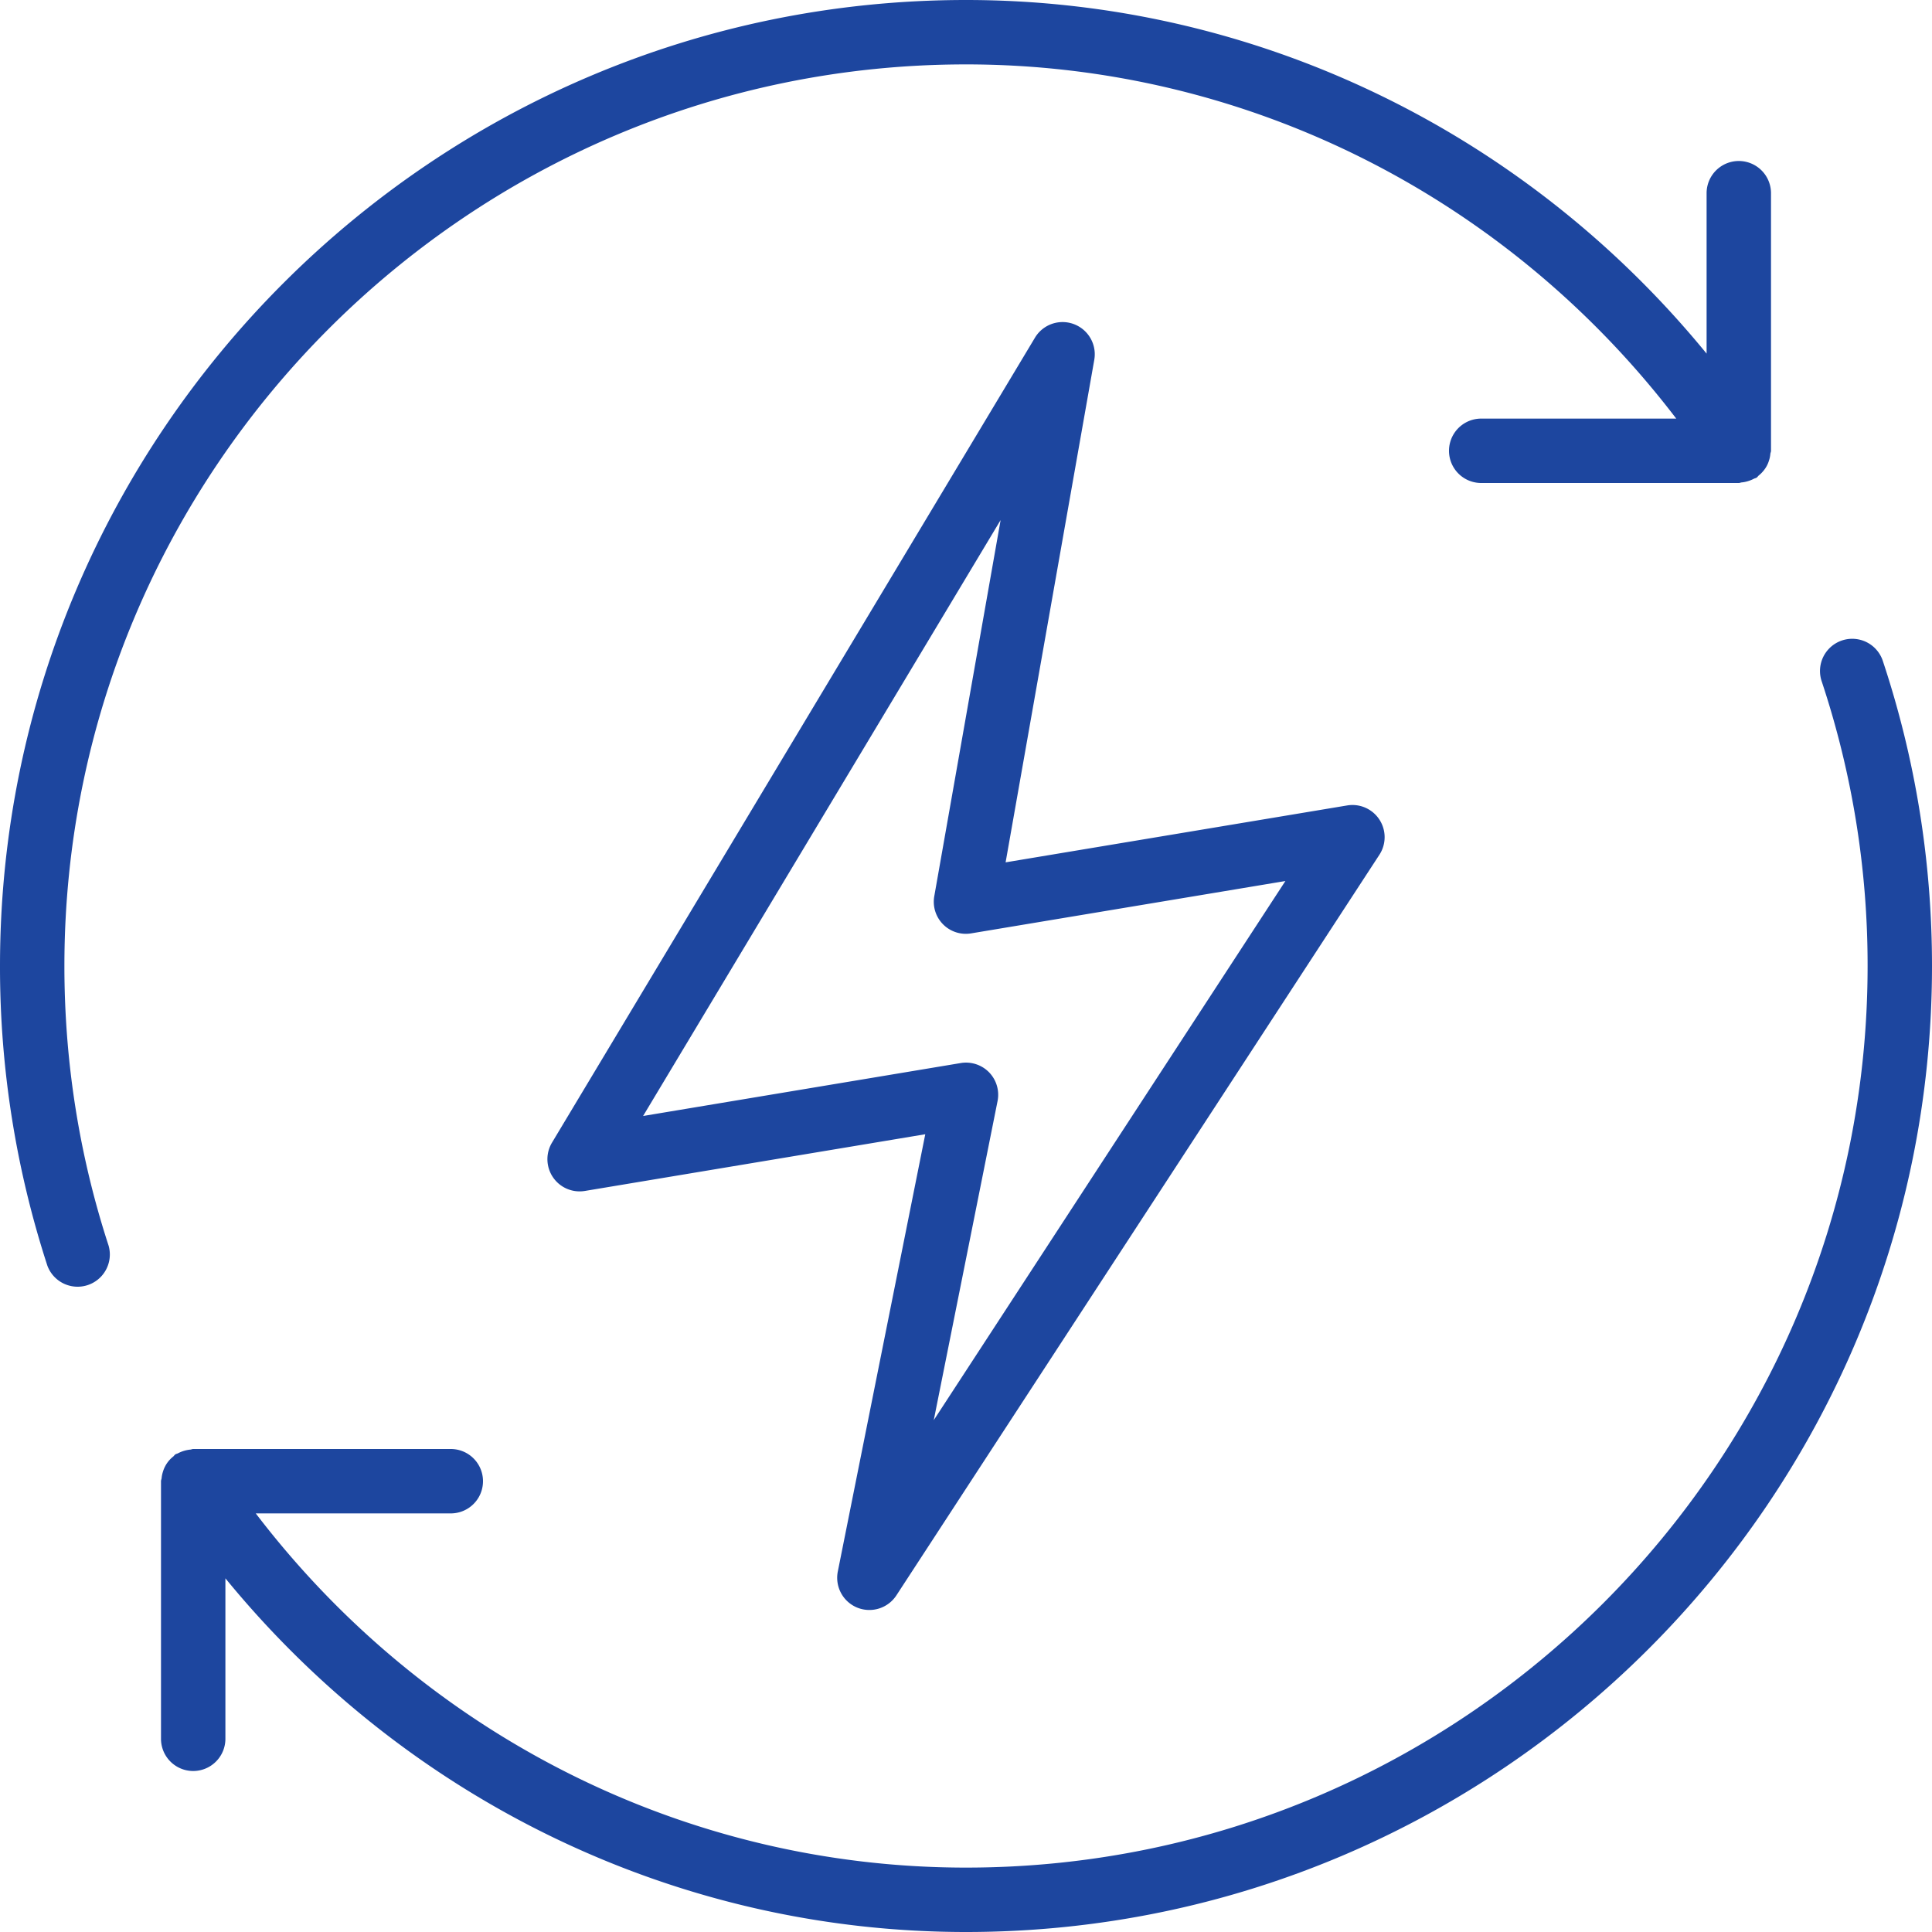 <svg viewBox="0 0 60 60" xmlns="http://www.w3.org/2000/svg"><path d="M3.373 38.686a1.001 1.001 0 0 1-1.902.62A29.958 29.958 0 0 1 0 30C0 13.458 13.458 0 30 0c8.95 0 17.339 4.062 23 10.982V6a1 1 0 1 1 2 0v8c0 .033-.016.062-.02.094a.845.845 0 0 1-.04.2.9.9 0 0 1-.175.328.927.927 0 0 1-.144.143c-.025.021-.04.05-.068.068-.026.018-.056.02-.083.034a.99.99 0 0 1-.187.076.936.936 0 0 1-.195.039c-.03.003-.057.018-.088.018h-8a1 1 0 1 1 0-2h6.057C46.777 6.081 38.667 2 30 2 14.56 2 2 14.561 2 30c0 2.972.462 5.894 1.373 8.686Zm55.099-18.163a1 1 0 0 0-1.899.632A27.926 27.926 0 0 1 58 30c0 15.439-12.56 28-28 28-8.665 0-16.775-4.08-22.057-11H14a1 1 0 1 0 0-2H6c-.03 0-.057.015-.086.018a1.056 1.056 0 0 0-.384.114c-.026.015-.056.017-.083.035-.028.018-.043.047-.068.068a.927.927 0 0 0-.248.298.883.883 0 0 0-.071.174.882.882 0 0 0-.041.198C5.016 45.938 5 45.966 5 46v8a1 1 0 1 0 2 0v-4.984C12.662 55.938 21.051 60 30 60c16.542 0 30-13.458 30-30 0-3.242-.515-6.431-1.528-9.477ZM26.019 48.804l2.716-13.579-10.571 1.761a1 1 0 0 1-1.021-1.501l15-25a1 1 0 0 1 1.841.689L31.23 26.781l10.606-1.767a.999.999 0 0 1 1.002 1.532l-15 23a1.003 1.003 0 0 1-1.216.38 1.001 1.001 0 0 1-.603-1.122Zm3.817-15.79a1.003 1.003 0 0 1 .883.29c.228.237.326.57.261.892l-1.981 9.908 10.92-16.743-9.755 1.625a.995.995 0 0 1-1.148-1.16l2.059-11.675-11.103 18.507 9.864-1.644Z" fill="#1d469f" fill-rule="evenodd" class="fill-000000"></path></svg>
